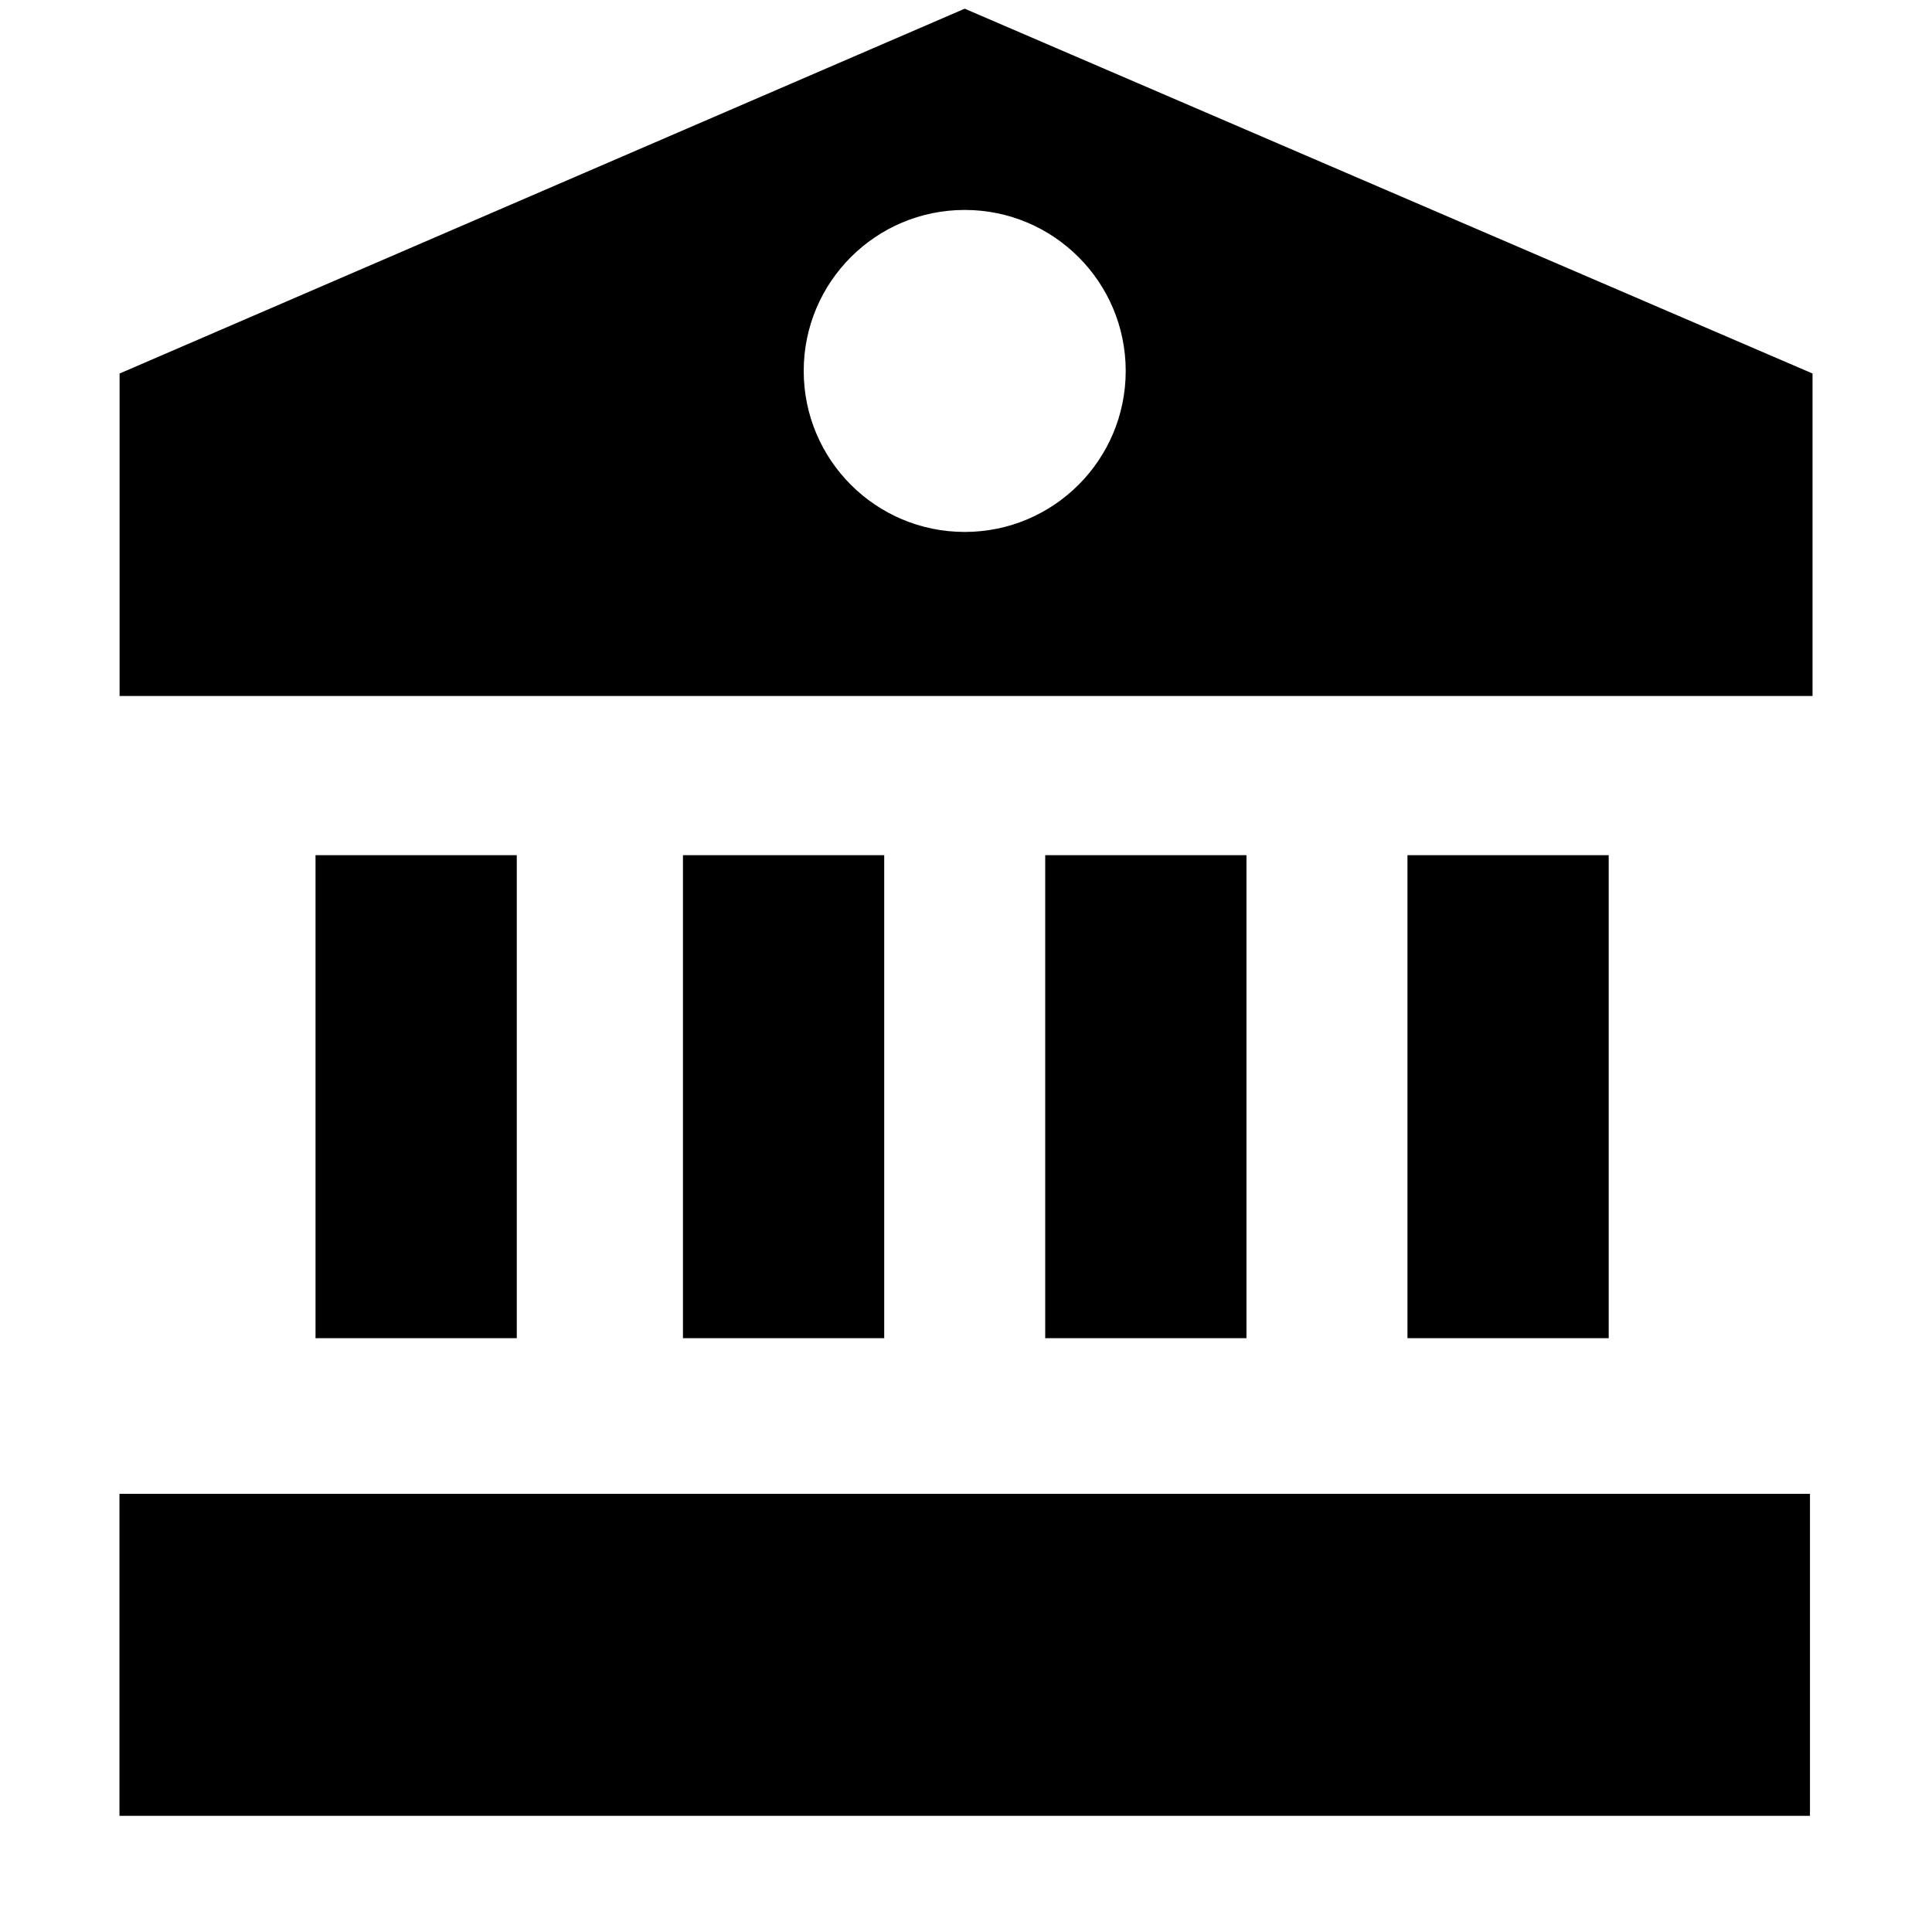 <svg width="48" height="48" viewBox="0 0 48 48" fill="none" xmlns="http://www.w3.org/2000/svg">
<g clip-path="url(#clip0_39_624)">
<path fill-rule="evenodd" clip-rule="evenodd" d="M2.971 9.28L23.968 0.216L45.032 9.28V17.291H2.971V9.28ZM7.839 21.247H12.839V33.247H7.839V21.247ZM21.968 21.247H16.968V33.247H21.968V21.247ZM25.968 21.247H30.968V33.247H25.968V21.247ZM39.968 21.247H34.968V33.247H39.968V21.247ZM2.968 45.113V37.113H44.968V45.113H2.968ZM23.968 13.216C26.177 13.216 27.968 11.425 27.968 9.216C27.968 7.007 26.177 5.216 23.968 5.216C21.759 5.216 19.968 7.007 19.968 9.216C19.968 11.425 21.759 13.216 23.968 13.216Z" fill="black"/>
</g>
<defs>
<clipPath id="clip0_39_624">
<rect width="48" height="48" fill="white"/>
</clipPath>
</defs>
</svg>
